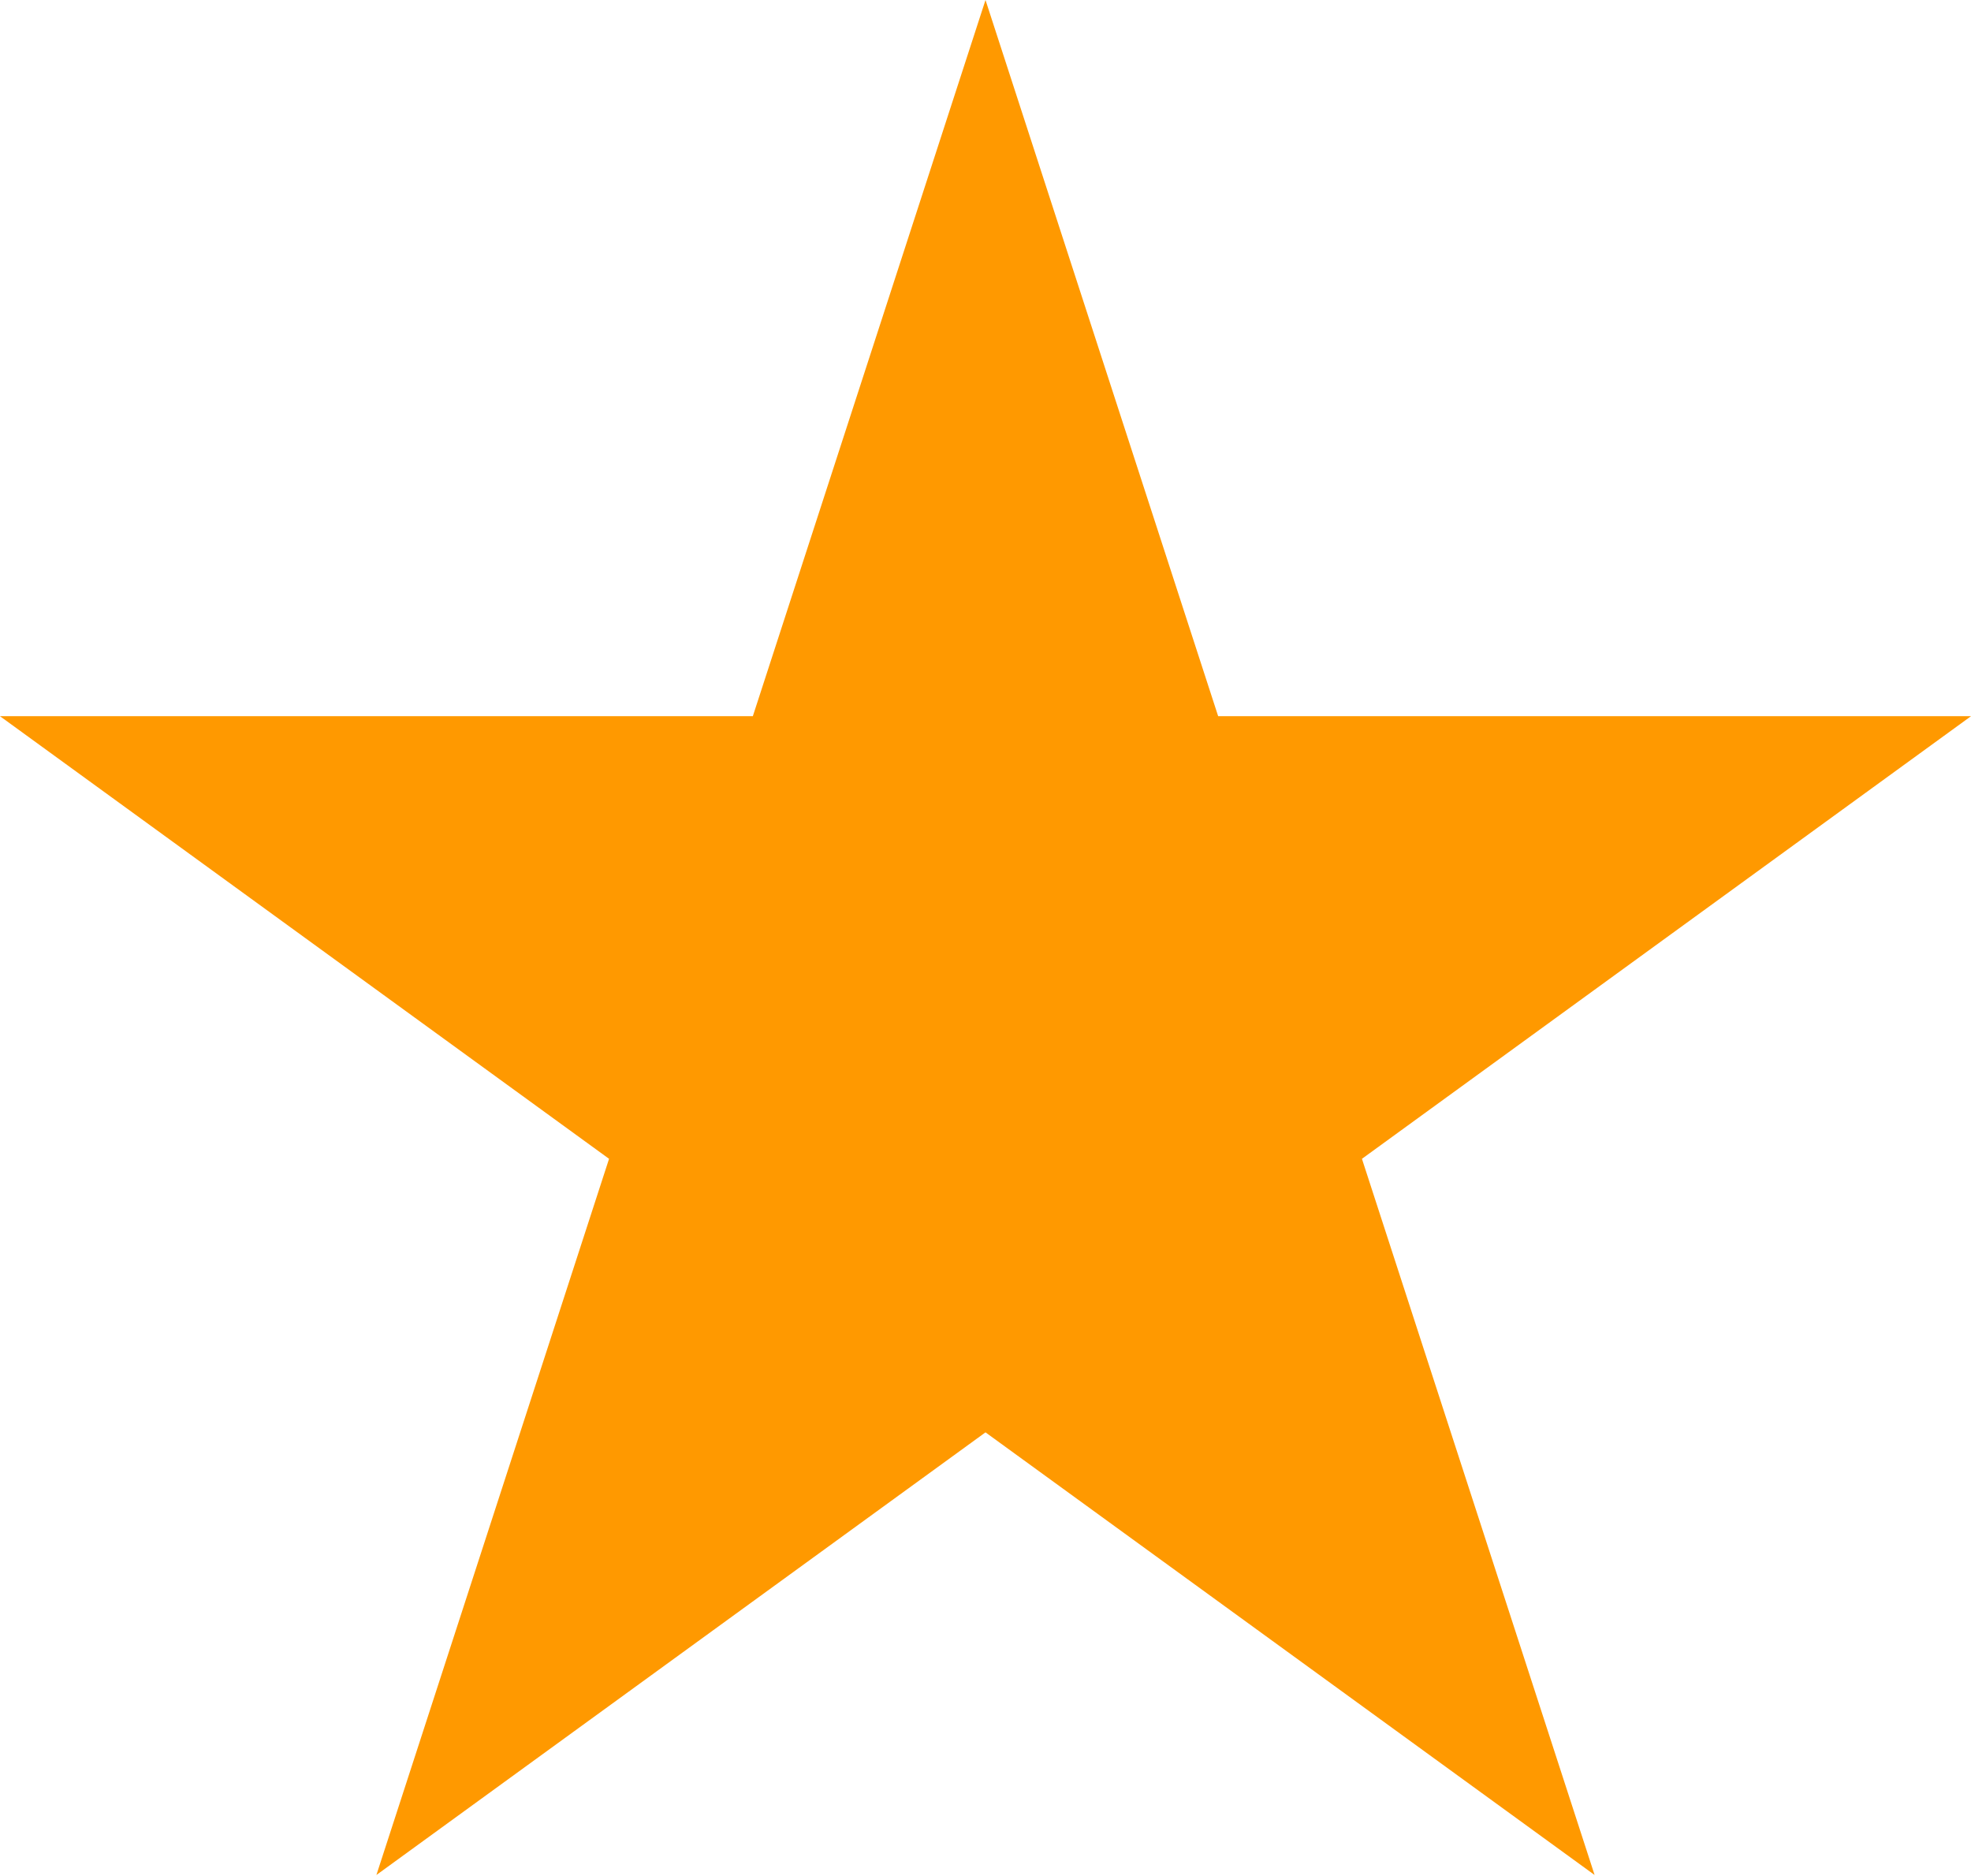 <?xml version="1.0" encoding="UTF-8"?> <svg xmlns="http://www.w3.org/2000/svg" width="103" height="98" viewBox="0 0 103 98" fill="none"> <path d="M51.5 0L63.658 37.418H103.002L71.172 60.544L83.33 97.962L51.5 74.836L19.67 97.962L31.828 60.544L-0.002 37.418H39.342L51.5 0Z" fill="#FF9900"></path> </svg> 
